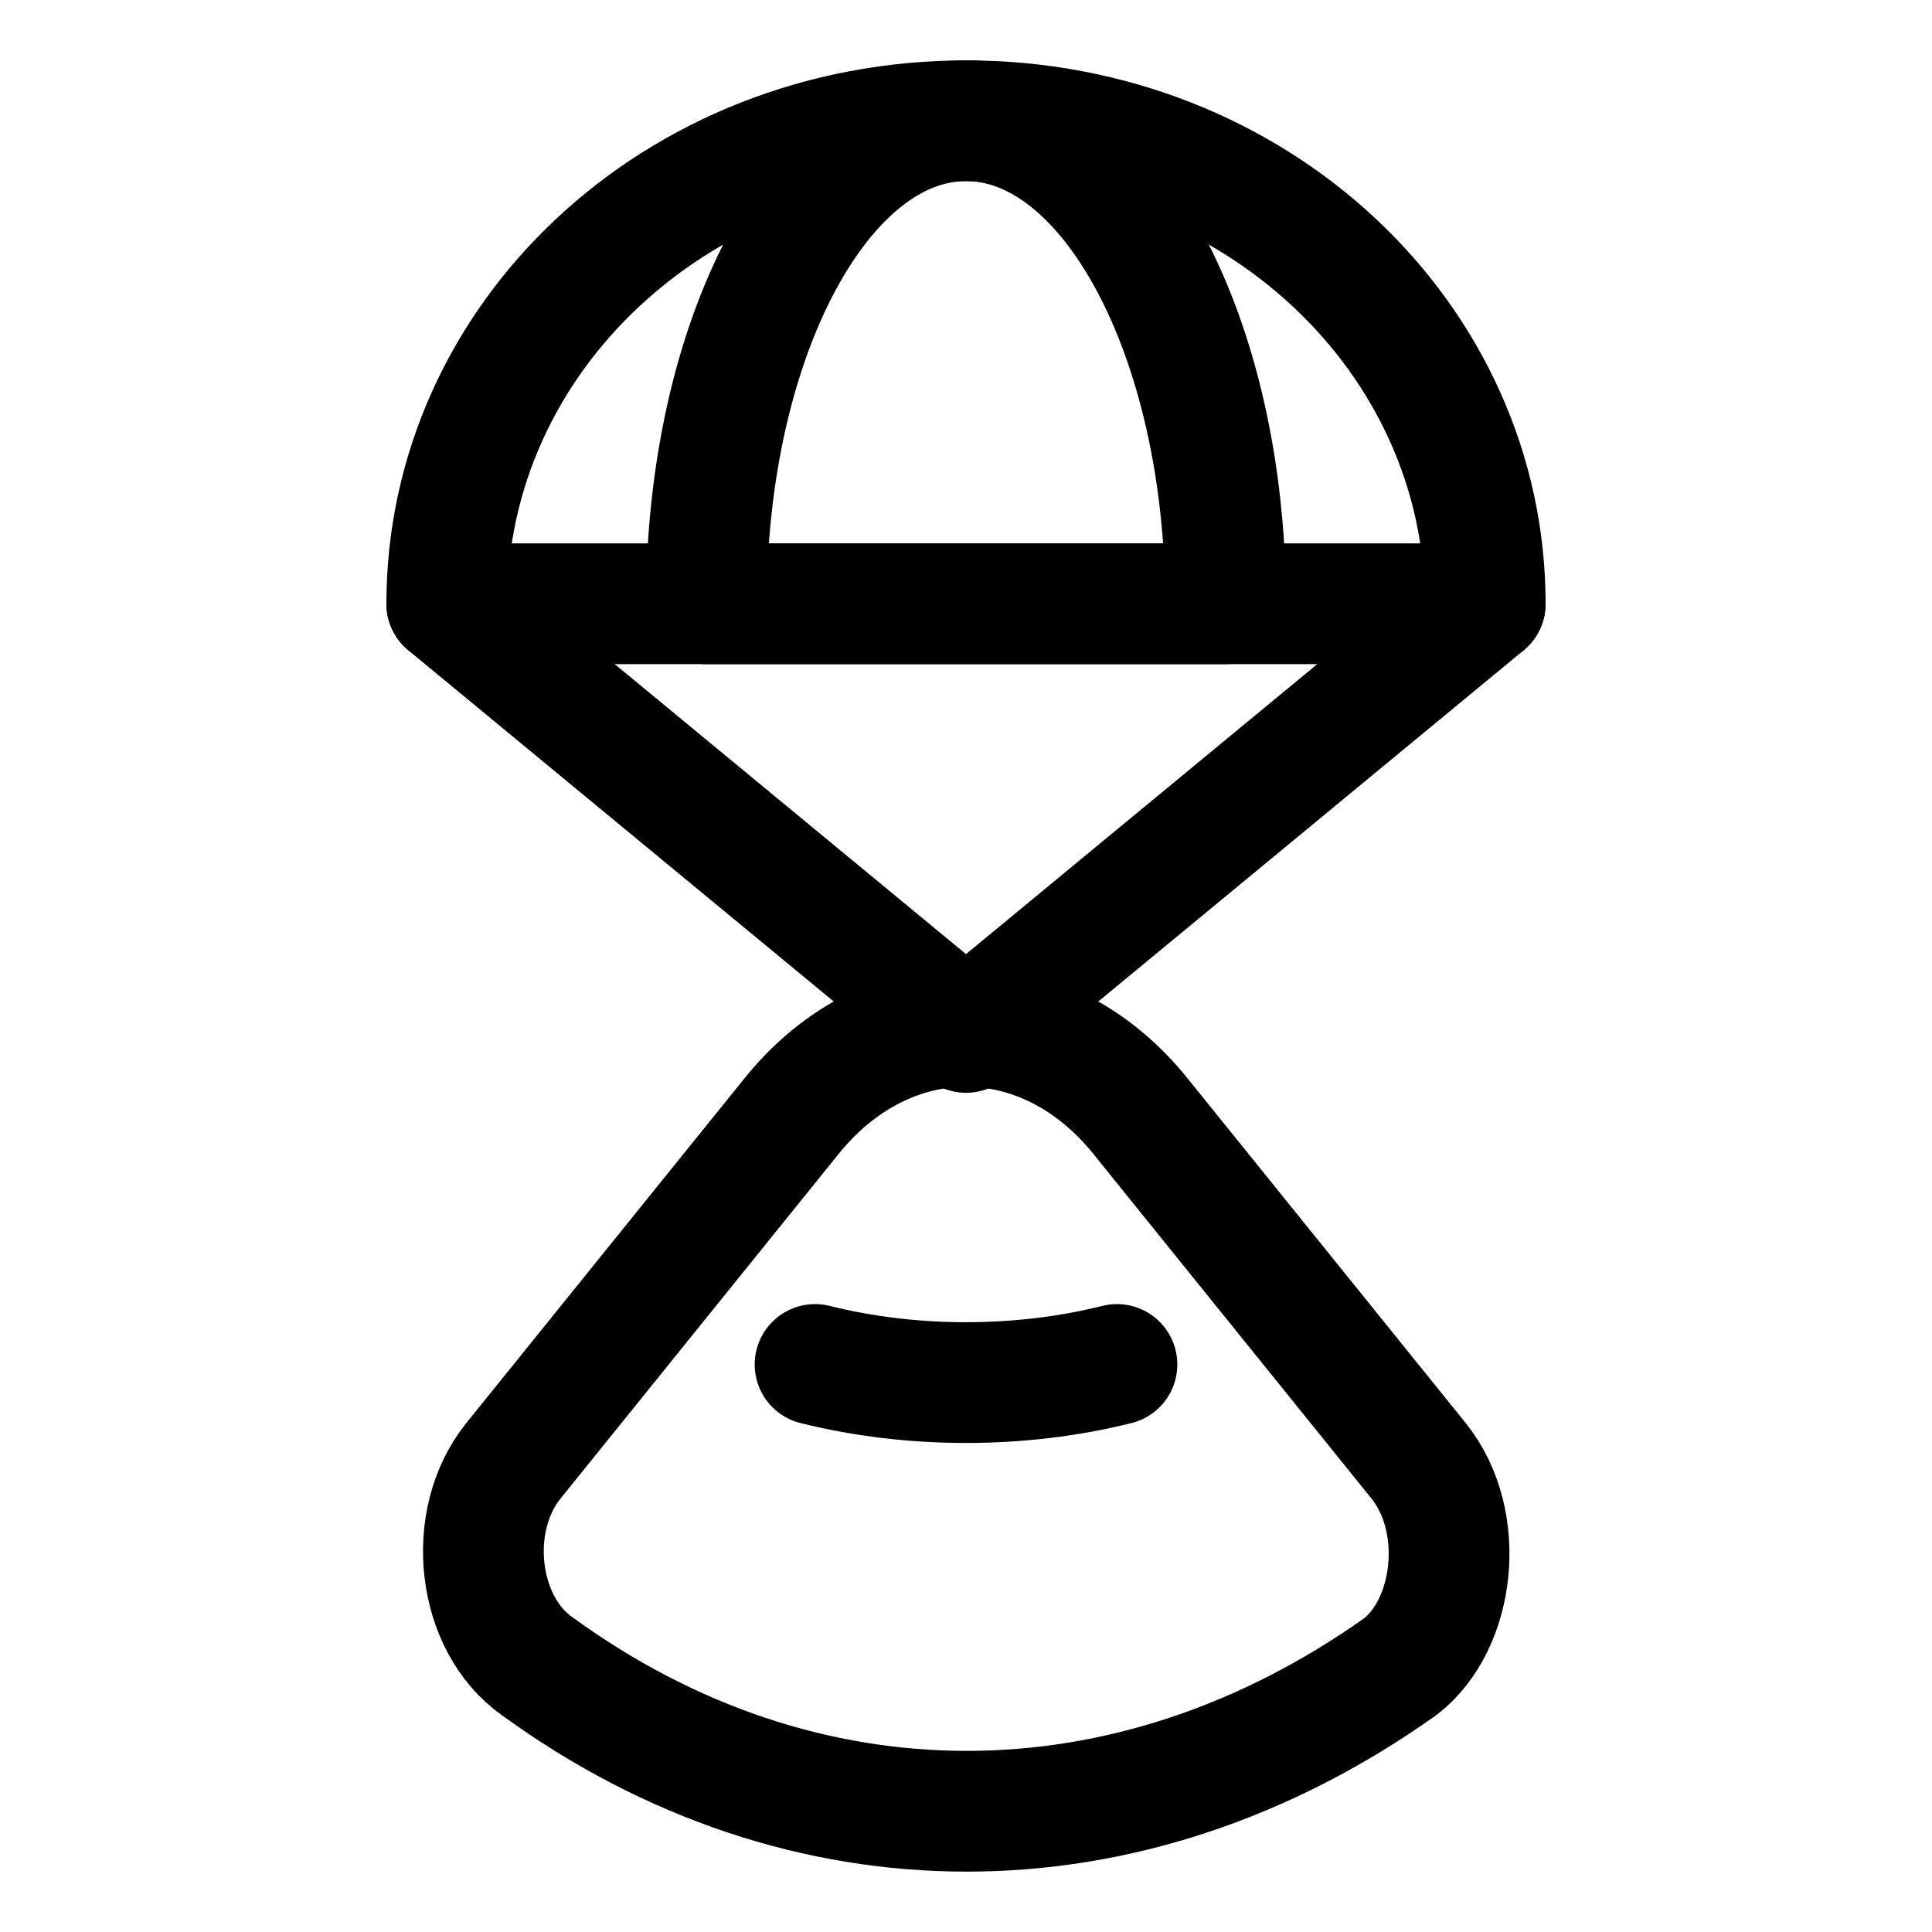 <?xml version="1.0" encoding="utf-8"?>

<!-- Скачано с сайта svg4.ru / Downloaded from svg4.ru -->
<svg version="1.1" id="Icons" xmlns="http://www.w3.org/2000/svg" xmlns:xlink="http://www.w3.org/1999/xlink" 
	 viewBox="0 0 32 32" xml:space="preserve">
<style type="text/css">
	.st0{fill:none;stroke:#000000;stroke-width:2;stroke-linecap:round;stroke-linejoin:round;stroke-miterlimit:10;}
</style>
<path class="st0" d="M23.5,24.2l-4.6-5.7c-1.6-2-4.2-2-5.8,0l-4.6,5.7c-0.8,1-0.6,2.7,0.4,3.4c4.4,3.2,9.8,3.2,14.3,0
	C24.1,26.9,24.3,25.2,23.5,24.2z"/>
<path class="st0" d="M13.5,22.6L13.5,22.6c1.6,0.4,3.4,0.4,5,0h0"/>
<path class="st0" d="M16,2c-4.8,0-8.6,3.6-8.6,8h17.2C24.6,5.6,20.8,2,16,2z"/>
<path class="st0" d="M16,2c-2.4,0-4.3,3.6-4.3,8h8.6C20.3,5.6,18.4,2,16,2z"/>
<polyline class="st0" points="24.6,10 16,17.1 7.4,10 "/>
</svg>